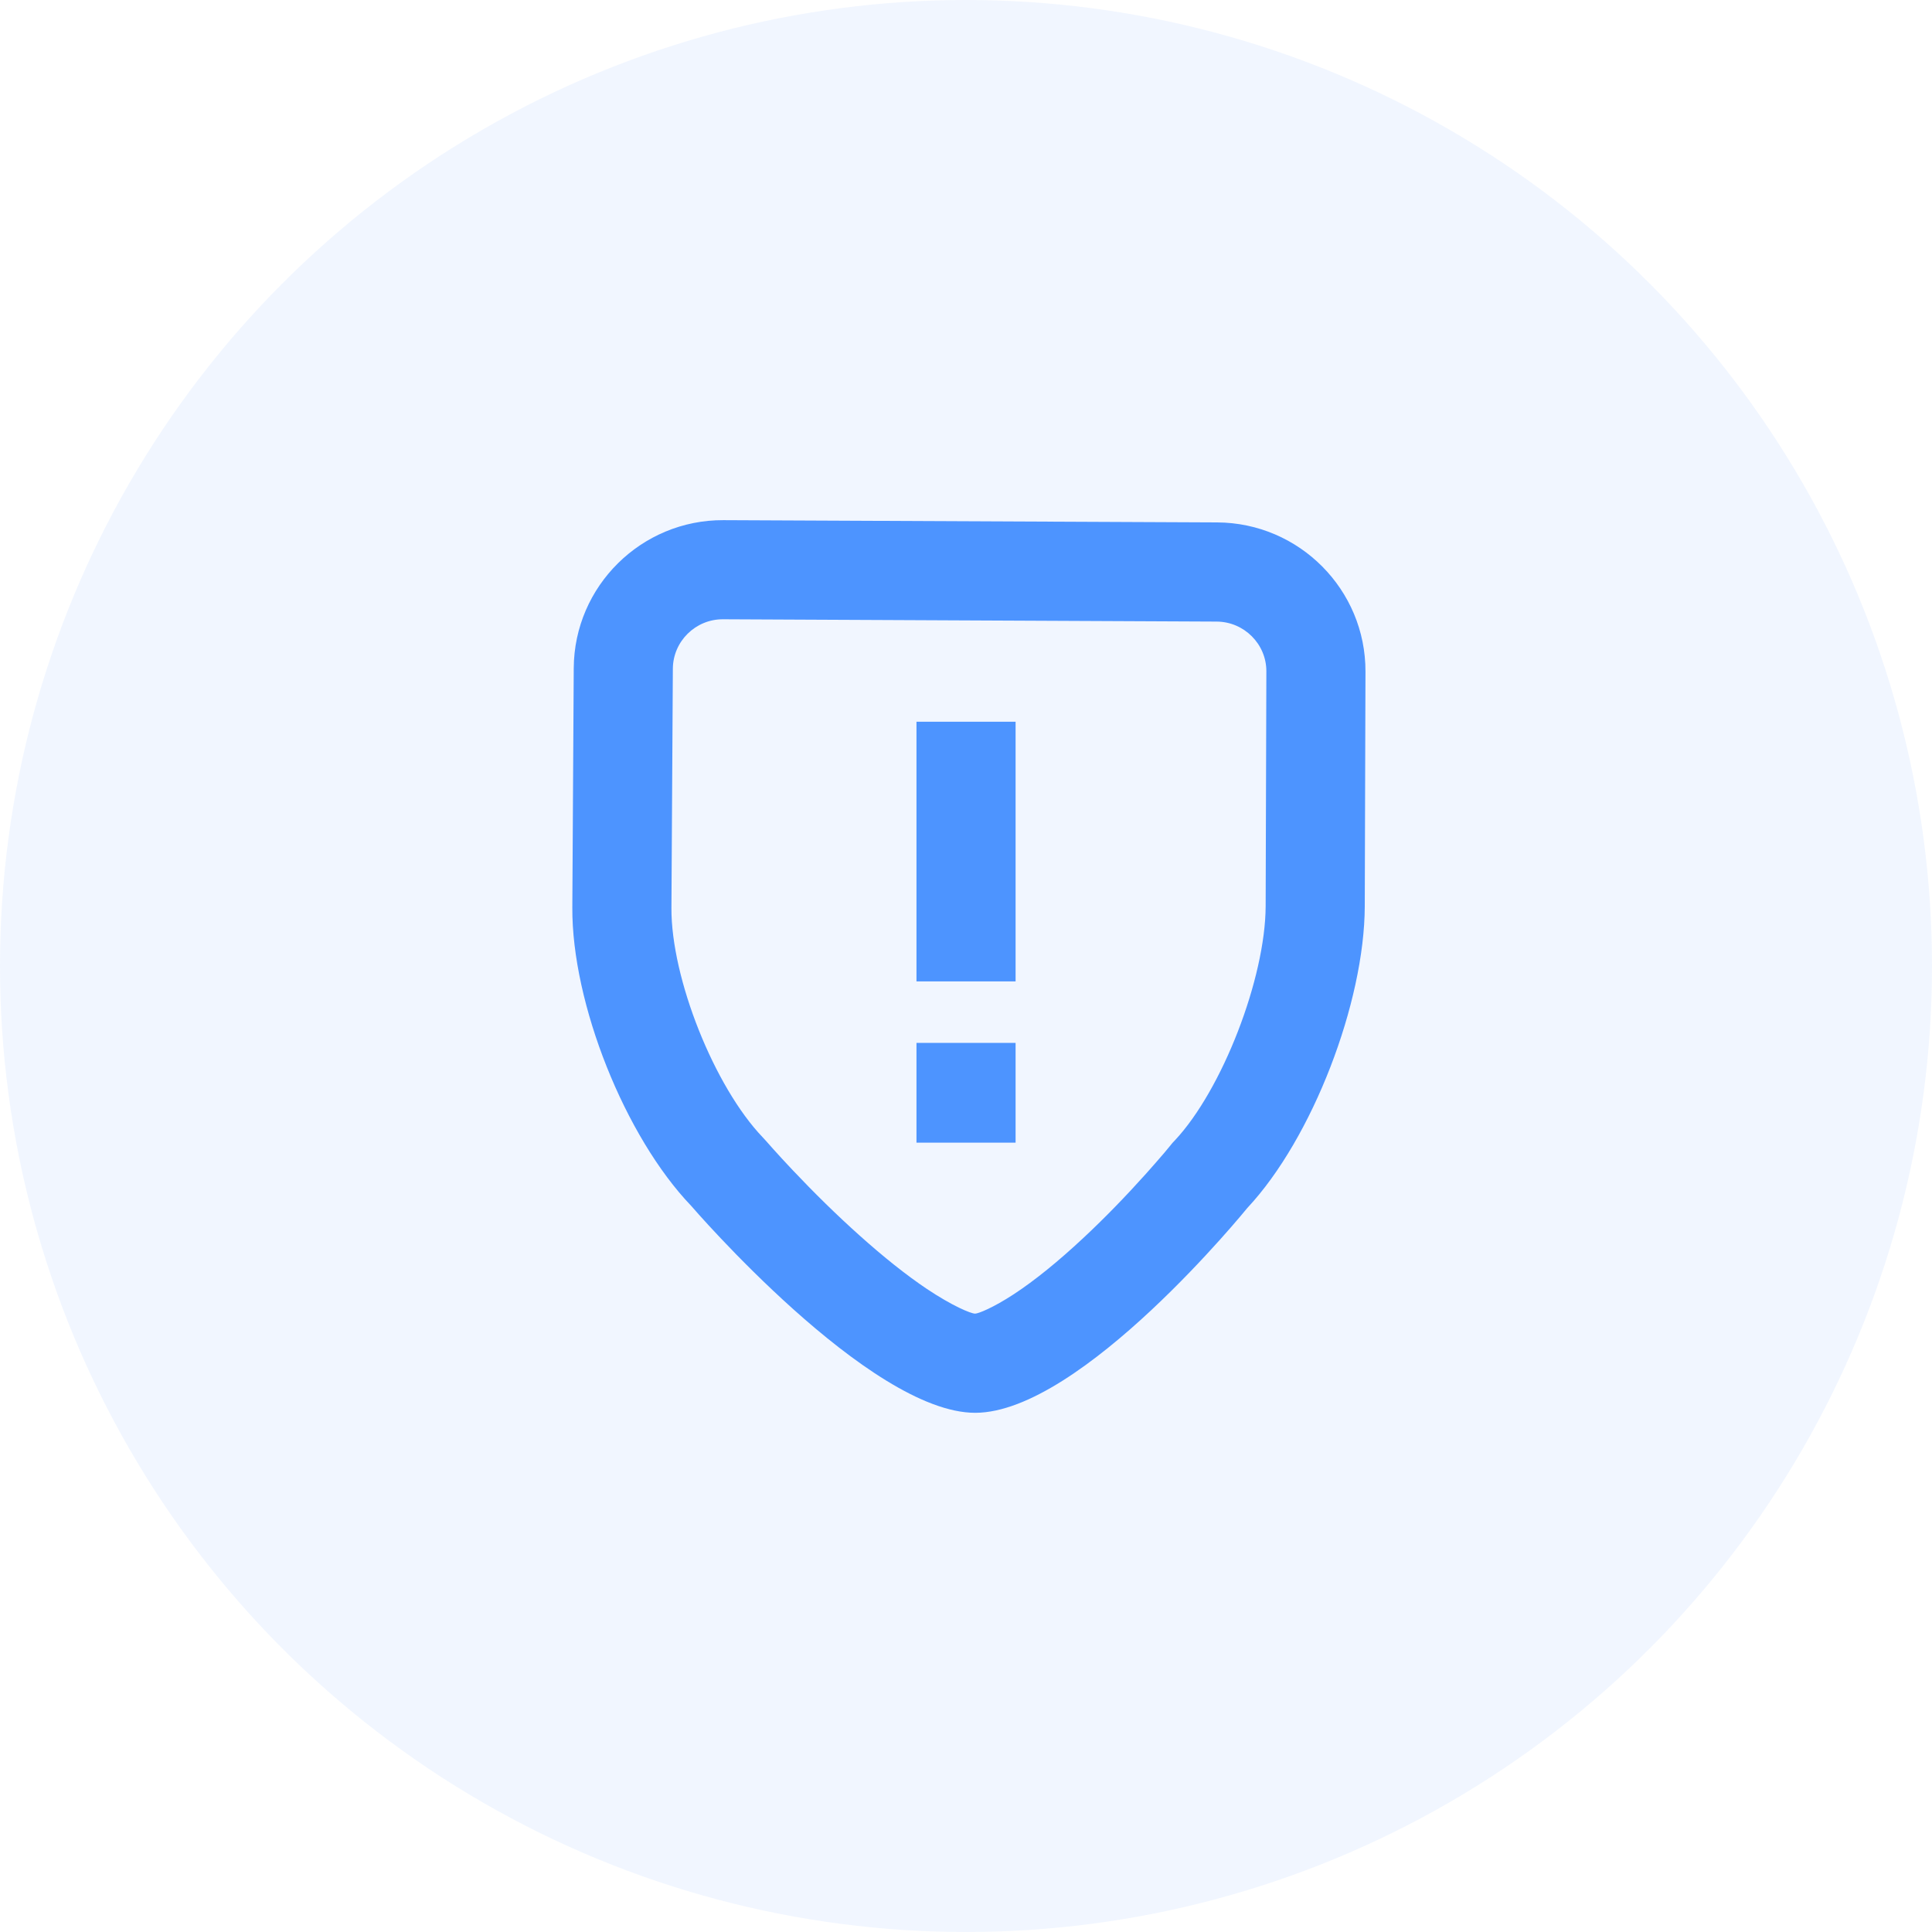 <?xml version="1.0" encoding="UTF-8"?>
<svg width="30px" height="30px" viewBox="0 0 30 30" version="1.1" xmlns="http://www.w3.org/2000/svg" xmlns:xlink="http://www.w3.org/1999/xlink">
    <title>Crisis prevention</title>
    <g id="Page-1" stroke="none" stroke-width="1" fill="none" fill-rule="evenodd">
        <g id="Desktop-Copy" transform="translate(-1106, -225)">
            <g id="Group" transform="translate(1106, 169)">
                <g id="Group-5-Copy-3" transform="translate(0, 8)">
                    <g id="Crisis-prevention" transform="translate(0, 48)">
                        <circle id="Oval" fill="#4D94FF" opacity="0.08" cx="15" cy="15" r="15"></circle>
                        <g id="Pictograms/Bot" transform="translate(5, 5)">
                            <g id="037-download" transform="translate(9.231, 6.525)"></g>
                            <g id="063-shield" transform="translate(3.887, 3.077)" fill="#4D94FF" fill-rule="nonzero">
                                <path d="M10.012,0.035 L2.347,2.48788482e-05 C1.073,-0.006 0.03,1.023 0.022,2.297 L6.91037027e-05,6.014 C-0.009,7.504 0.818,9.576 1.847,10.649 C1.847,10.649 4.612,13.864 6.258,13.861 C7.905,13.857 10.48,10.682 10.48,10.682 C11.495,9.598 12.3,7.486 12.305,5.998 L12.316,2.352 C12.32,1.081 11.289,0.041 10.012,0.035 Z M10.766,5.993 C10.762,7.113 10.092,8.845 9.357,9.63 L9.319,9.67 L9.285,9.712 C9.272,9.729 9.24,9.767 9.193,9.823 C9.109,9.921 9.013,10.031 8.906,10.151 C8.6,10.492 8.271,10.833 7.934,11.147 C7.549,11.507 7.181,11.806 6.856,12.019 C6.535,12.229 6.305,12.321 6.255,12.321 C6.19,12.322 5.898,12.2 5.505,11.937 C5.185,11.722 4.831,11.44 4.461,11.108 C4.103,10.788 3.751,10.441 3.422,10.093 C3.307,9.972 3.204,9.859 3.114,9.759 C3.063,9.702 3.028,9.663 3.013,9.645 L2.957,9.584 C2.205,8.799 1.533,7.112 1.539,6.023 L1.561,2.306 C1.564,1.882 1.913,1.537 2.34,1.539 L10.005,1.575 C10.432,1.577 10.778,1.925 10.777,2.347 L10.766,5.993 Z" id="Shape"></path>
                                <g id="Group-2" transform="translate(5.344, 3.13)">
                                    <rect id="Rectangle" x="0" y="0" width="1.539" height="4.032"></rect>
                                    <rect id="Rectangle" x="0" y="4.987" width="1.539" height="1.549"></rect>
                                </g>
                            </g>
                        </g>
                    </g>
                </g>
            </g>
        </g>
    </g>
</svg>